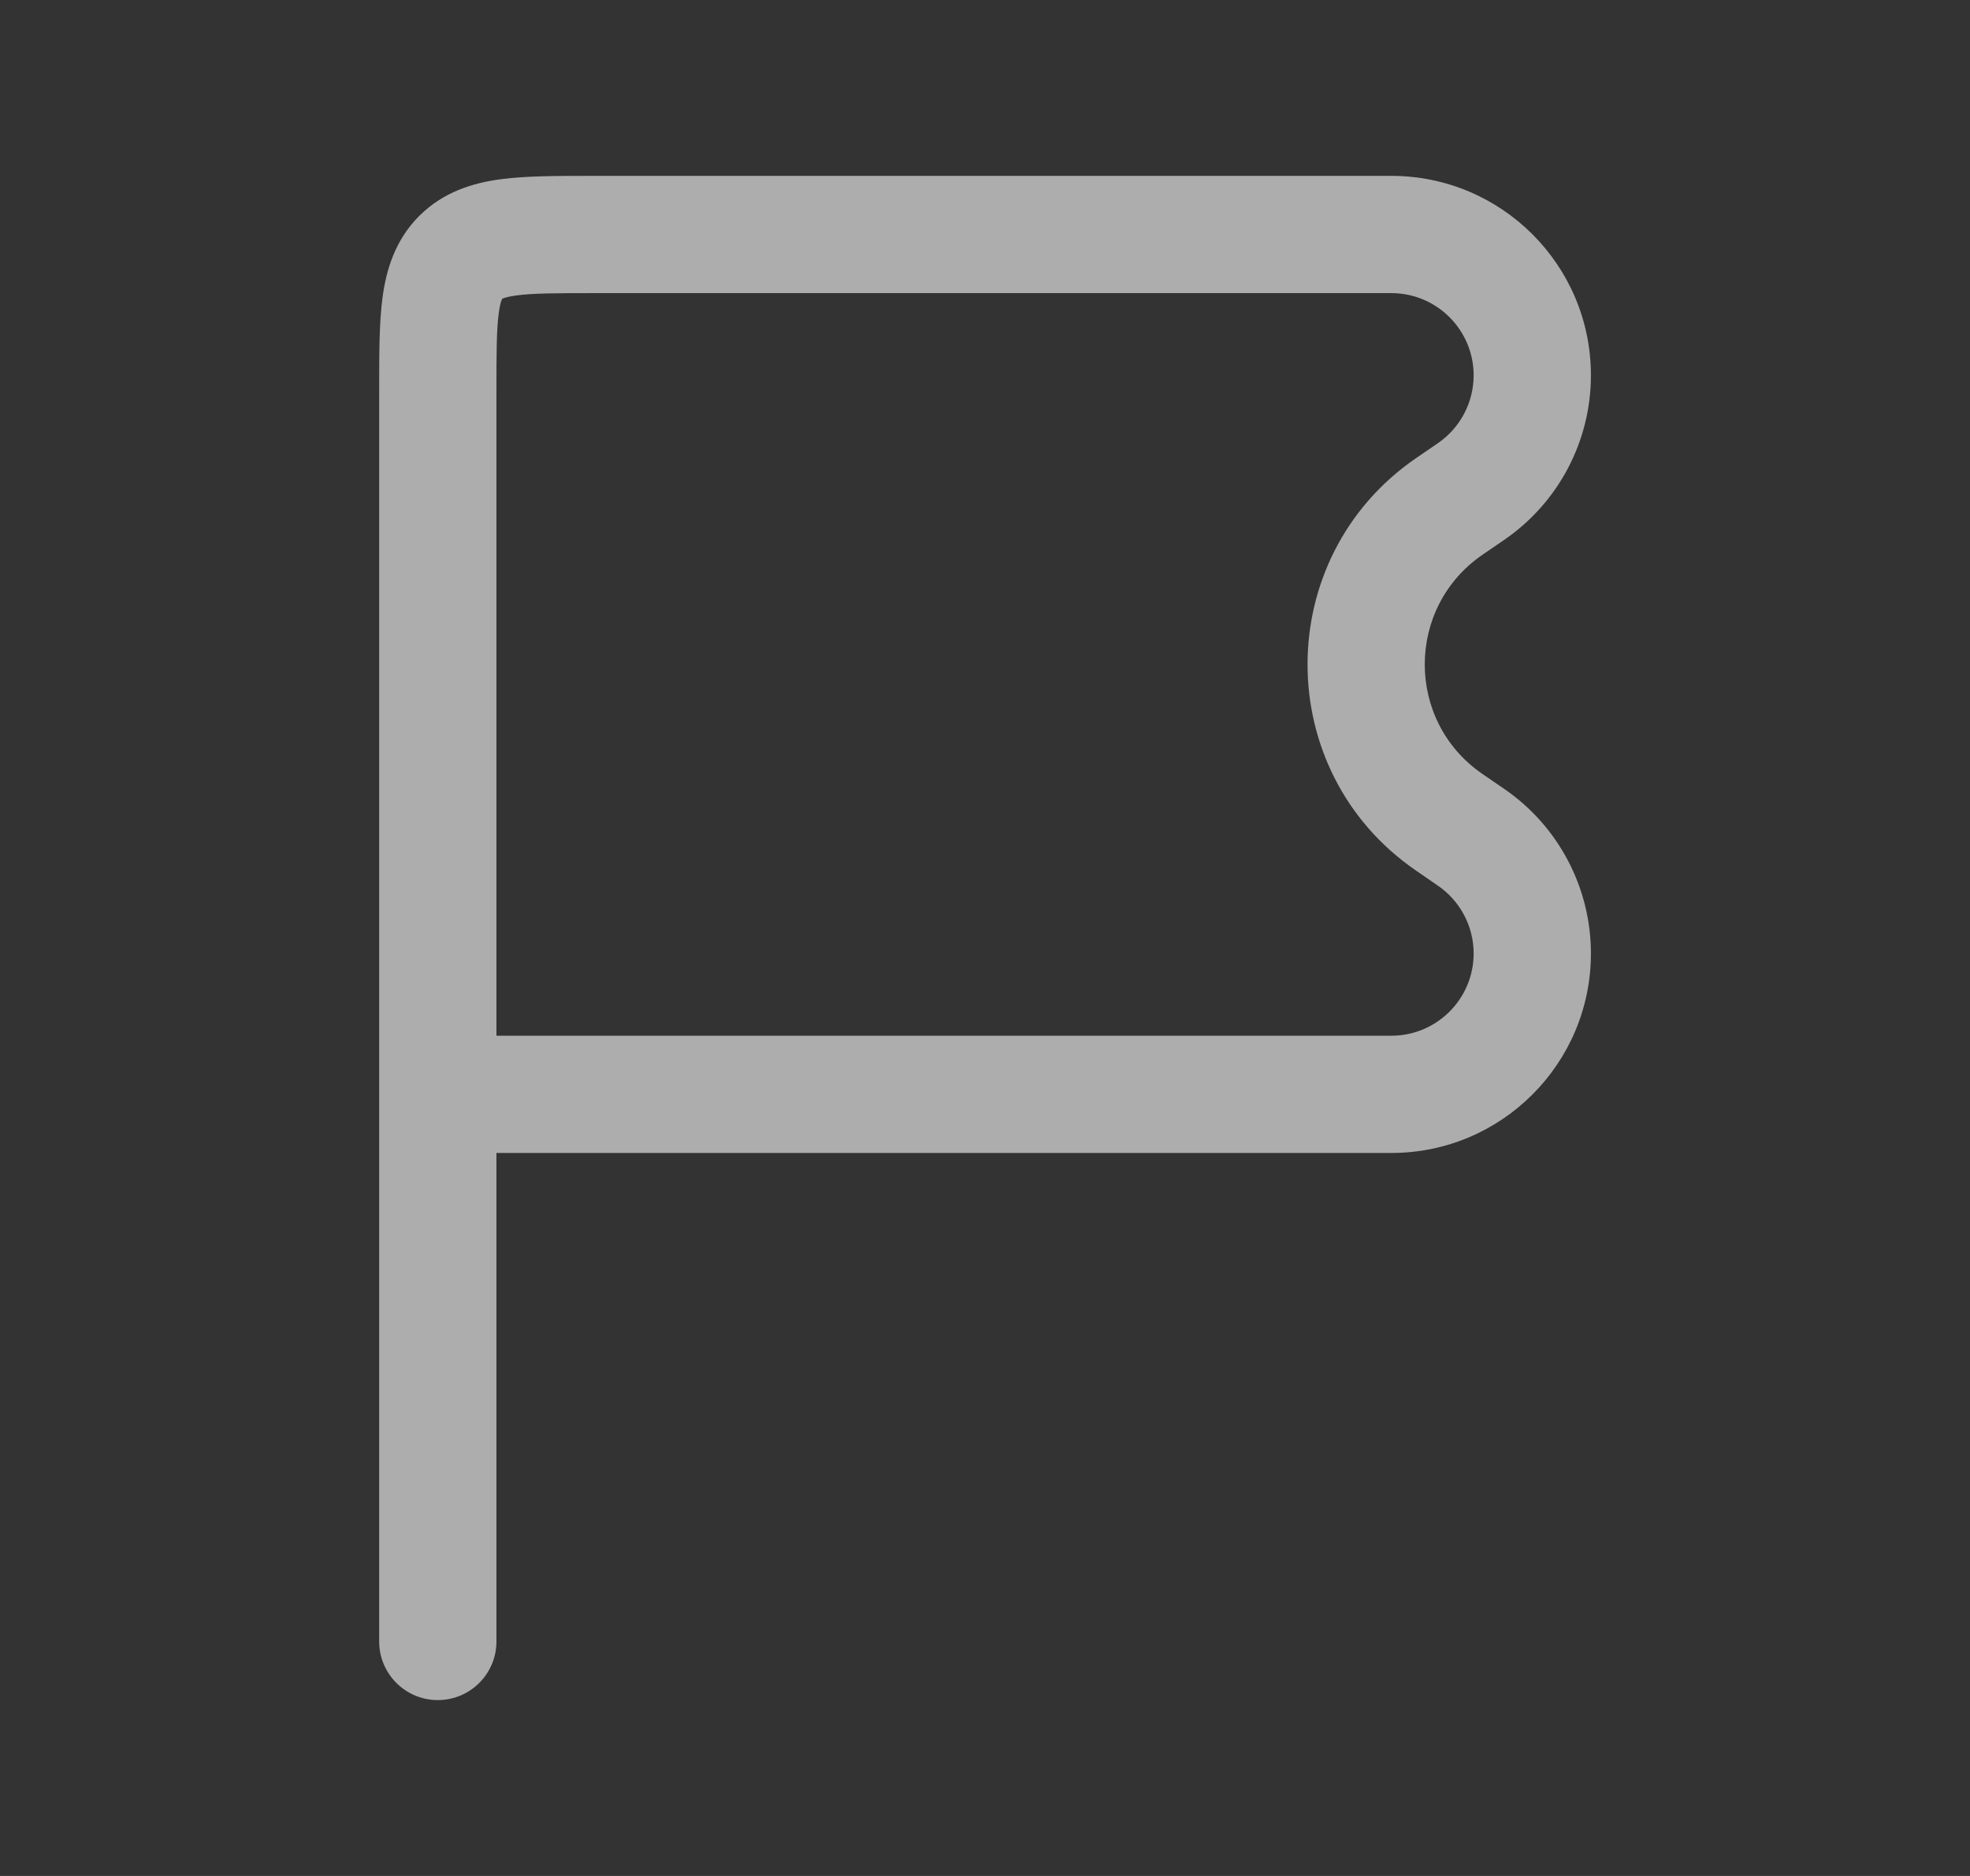 <svg width="21" height="20" viewBox="0 0 21 20" fill="none" xmlns="http://www.w3.org/2000/svg">
<rect x="0" y="0" width="21" height="20" fill="#333333" stroke="none"/>
<path fill-rule="evenodd" clip-rule="evenodd" d="M6.296 1.875C6.309 1.875 6.321 1.875 6.334 1.875H14.832C16.006 1.875 16.959 2.827 16.959 4.002C16.959 4.702 16.614 5.357 16.037 5.754L15.802 5.915C14.983 6.479 14.983 7.688 15.802 8.251L16.037 8.412C16.614 8.809 16.959 9.465 16.959 10.165C16.959 11.339 16.006 12.292 14.832 12.292H5.292L5.292 17.5C5.292 17.845 5.012 18.125 4.667 18.125C4.322 18.125 4.042 17.845 4.042 17.5L4.042 4.167C4.042 4.154 4.042 4.142 4.042 4.129C4.042 3.769 4.042 3.438 4.078 3.169C4.118 2.873 4.212 2.56 4.469 2.302C4.727 2.045 5.04 1.951 5.336 1.911C5.605 1.875 5.936 1.875 6.296 1.875ZM5.292 11.042H14.832C15.316 11.042 15.709 10.649 15.709 10.165C15.709 9.876 15.566 9.606 15.329 9.443L15.094 9.281C13.553 8.222 13.553 5.945 15.094 4.885L15.329 4.724C15.566 4.561 15.709 4.29 15.709 4.002C15.709 3.518 15.316 3.125 14.832 3.125H6.334C5.923 3.125 5.678 3.126 5.503 3.15C5.422 3.161 5.382 3.174 5.364 3.181C5.359 3.183 5.357 3.184 5.355 3.185L5.353 3.186L5.352 3.188C5.351 3.19 5.35 3.192 5.348 3.197C5.34 3.215 5.328 3.255 5.317 3.336C5.293 3.511 5.292 3.756 5.292 4.167L5.292 11.042Z" fill="white" fill-opacity="0.6"/>
</svg>
